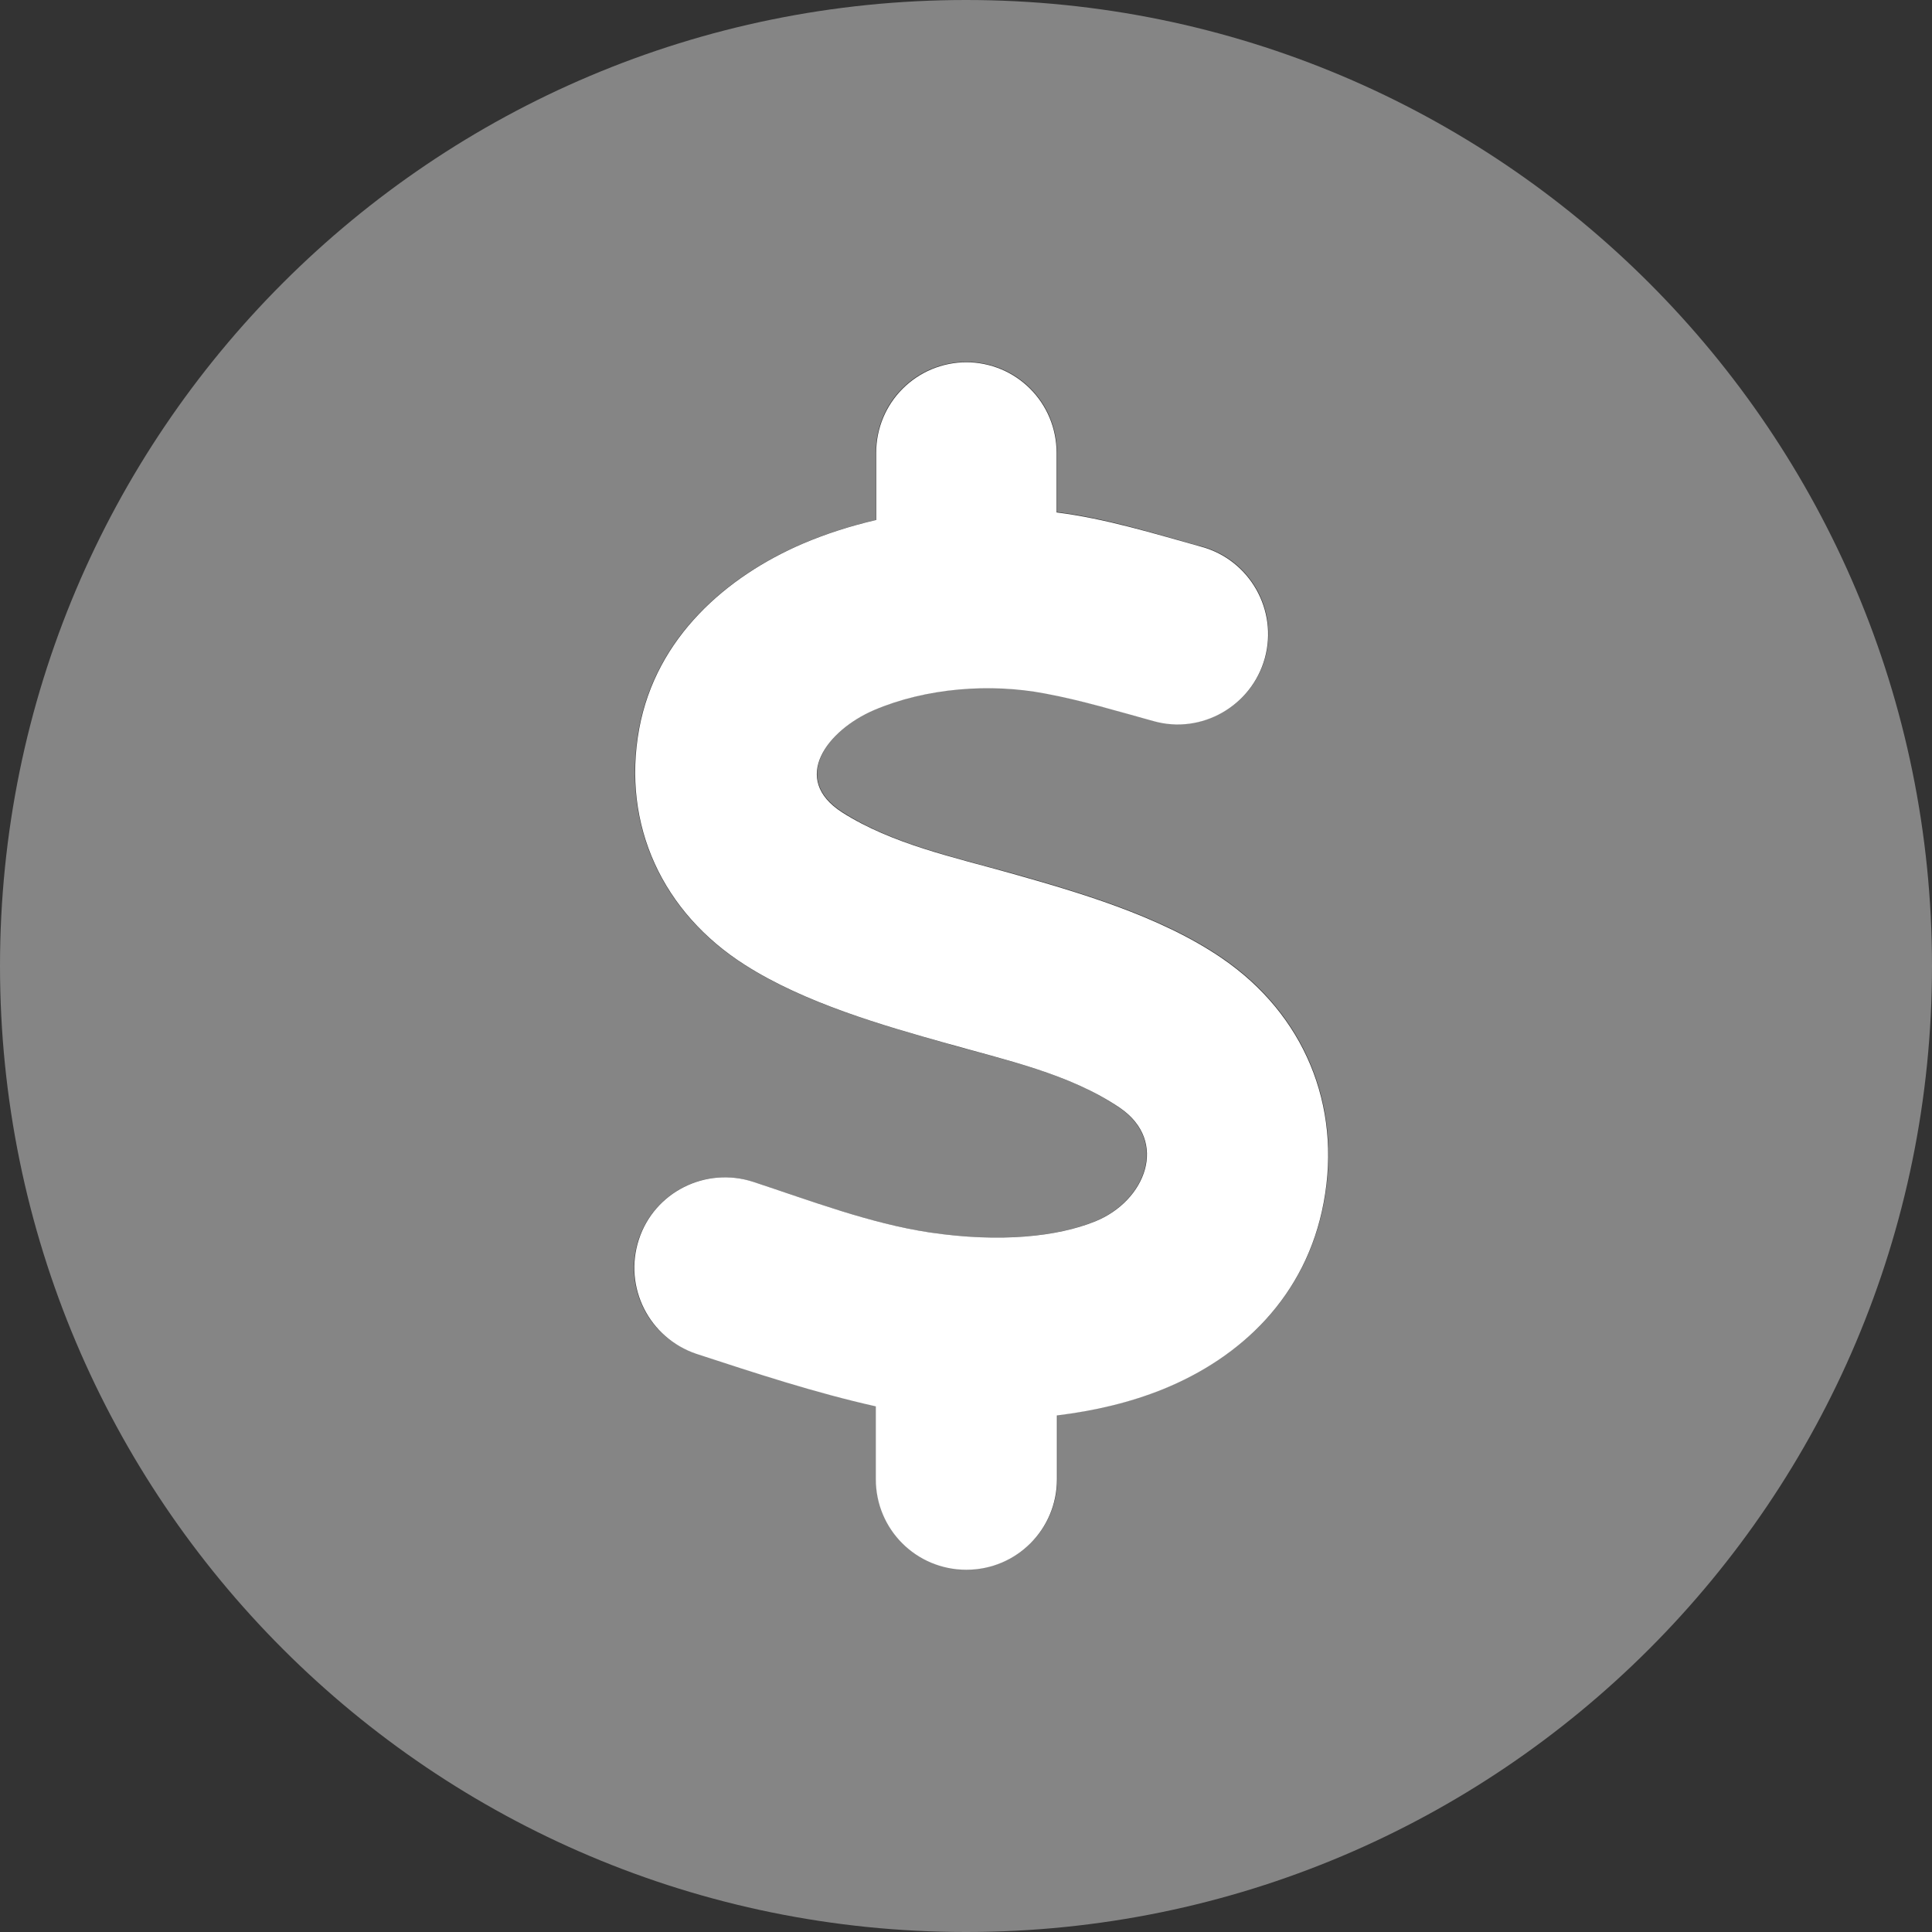 <?xml version="1.0" encoding="UTF-8"?>
<svg id="Layer_1" xmlns="http://www.w3.org/2000/svg" version="1.1" viewBox="0 0 512 512">
  <rect x="0" y="0" width="512" height="512" fill="#333333" stroke="none"/>
  <!-- Generator: Adobe Illustrator 30.0.0, SVG Export Plug-In . SVG Version: 2.1.1 Build 123)  -->
  <defs>
    <style>
      .st0, .st1 {
        fill: #fff;
      }

      .st1 {
        isolation: isolate;
        opacity: .4;
      }
    </style>
  </defs>
  <path class="st1" d="M0,256c0,141.4,114.6,256,256,256s256-114.6,256-256S397.4,0,256,0,0,114.6,0,256ZM168,336c0-2.5.4-5,1.2-7.5,4.2-12.6,17.7-19.4,30.3-15.3,2.8.9,5.6,1.9,8.4,2.8,12.6,4.3,25.4,8.6,38.3,10.6,18.9,2.8,34,1.1,43.9-2.9,13.4-5.4,19.6-21.2,6.6-30.1-11.2-7.7-25.1-11.4-38.4-15-2.5-.7-5-1.3-7.5-2.1-16.8-4.7-37.7-10.7-53.5-20.8-21.7-13.8-32.7-37-28-62.6,4.5-24.3,23.3-40.4,43.3-49,6.1-2.6,12.6-4.7,19.5-6.3v-17.9c0-13.3,10.7-24,24-24s24,10.7,24,24v15.8c10.8,1.3,21.6,4.4,32.2,7.4,2.1.6,4.1,1.2,6.2,1.7,12.8,3.5,20.3,16.8,16.8,29.5s-16.8,20.3-29.5,16.7c-1.7-.5-3.4-1-5.2-1.4-7.8-2.2-15.6-4.4-23.5-5.9-14.6-2.8-31.6-1.5-45.4,4.4-12.3,5.3-22.3,18.2-8.4,27.1,10.9,7,24.2,10.6,36.8,14,2.6.7,5.2,1.4,7.8,2.1,17.3,4.9,39.5,11.2,56.1,22.6,21.6,14.8,31.7,38.8,26.9,64.6-4.6,24.9-21.9,41.2-42.7,49.6-8.7,3.5-18.1,5.7-28,6.9v16.9c0,13.3-10.7,24-24,24s-24-10.7-24-24v-19.3c-16.1-3.6-31.9-8.8-47.5-13.9-10.3-3.2-16.7-12.6-16.7-22.7h0Z"/>
  <path class="st0" d="M256,96c13.3,0,24,10.7,24,24v15.8c12.9,1.6,25.8,5.6,38.4,9.1,12.8,3.5,20.3,16.8,16.8,29.5s-16.8,20.3-29.5,16.7c-9.5-2.6-19-5.5-28.7-7.3-14.6-2.8-31.6-1.5-45.4,4.4-12.3,5.3-22.3,18.2-8.4,27.1,13.2,8.4,29.7,11.9,44.6,16.1,17.3,4.9,39.5,11.2,56.1,22.6,21.6,14.8,31.7,38.8,26.9,64.6-4.6,24.9-21.9,41.2-42.7,49.6-8.7,3.5-18.1,5.7-28,6.9v16.9c0,13.3-10.7,24-24,24s-24-10.7-24-24v-19.3c-16.1-3.6-31.9-8.8-47.5-13.9-12.6-4.2-19.4-17.7-15.3-30.3s17.7-19.4,30.3-15.3c15.2,5,30.9,11,46.7,13.4,18.9,2.8,34,1.1,43.9-2.9,13.4-5.4,19.6-21.2,6.6-30.1-13.4-9.1-30.5-12.7-45.9-17.1-16.8-4.7-37.7-10.7-53.5-20.8-21.7-13.8-32.7-37-28-62.6,4.5-24.3,23.3-40.4,43.3-49,6.1-2.6,12.6-4.7,19.5-6.3v-17.8c0-13.3,10.7-24,24-24h-.2Z"/>
</svg>